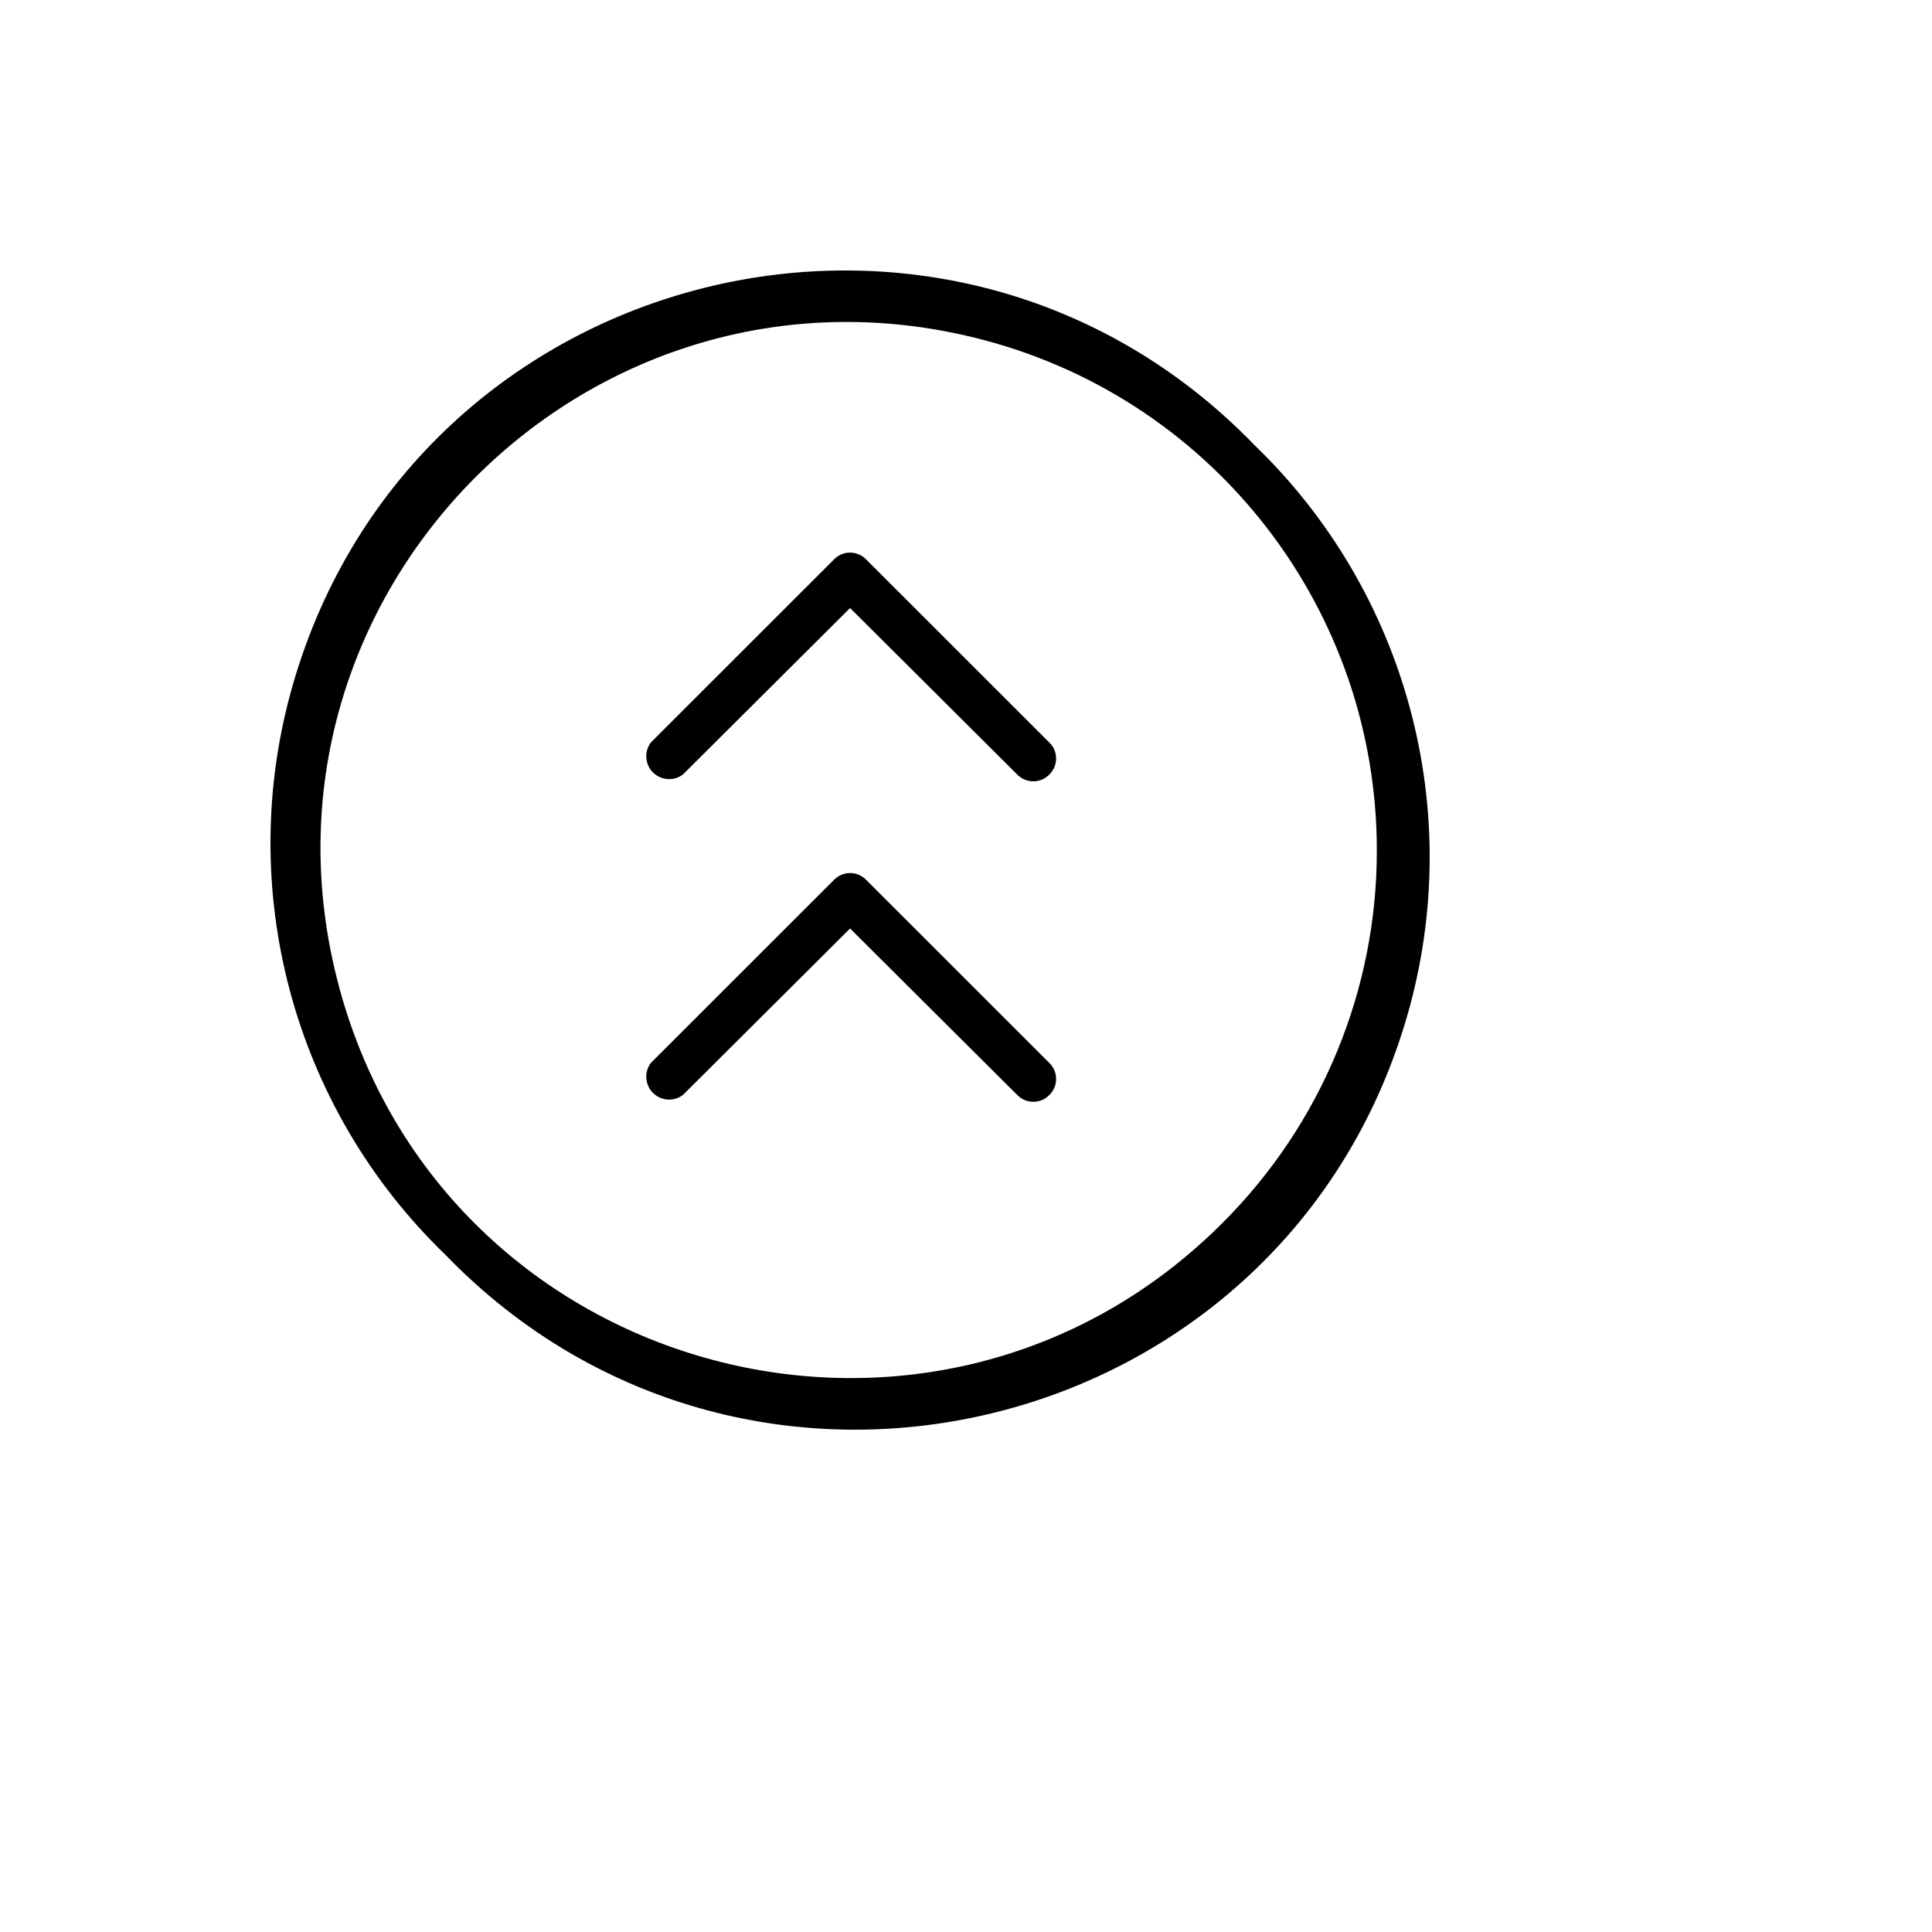 <svg xmlns="http://www.w3.org/2000/svg" version="1.1" xmlns:xlink="http://www.w3.org/1999/xlink" width="100%" height="100%" id="svgWorkerArea" viewBox="-25 -25 625 625" xmlns:idraw="https://idraw.muisca.co" style="background: white;"><defs id="defsdoc"><pattern id="patternBool" x="0" y="0" width="10" height="10" patternUnits="userSpaceOnUse" patternTransform="rotate(35)"><circle cx="5" cy="5" r="4" style="stroke: none;fill: #ff000070;"></circle></pattern></defs><g id="fileImp-303342314" class="cosito"><path id="pathImp-615332388" class="grouped" d="M380.95 119.117C281.897 16.613 108.967 59.72 69.676 196.711 50.806 262.504 69.795 333.335 119.05 380.883 218.103 483.387 391.033 440.28 430.324 303.289 449.194 237.496 430.205 166.665 380.95 119.117 380.95 119.117 380.95 119.117 380.95 119.117M370.577 370.516C277.771 463.574 118.976 421.32 84.748 294.459 50.519 167.598 166.528 51.276 293.563 85.079 368.346 104.978 420.393 172.652 420.401 250 420.488 295.195 402.558 338.564 370.577 370.516 370.577 370.516 370.577 370.516 370.577 370.516M314.456 318.866C317.383 321.702 317.383 326.397 314.456 329.233 311.618 332.159 306.922 332.159 304.084 329.233 304.084 329.233 250 275.362 250 275.362 250 275.362 195.916 329.233 195.916 329.233 191.353 332.653 184.797 329.854 184.115 324.195 183.887 322.301 184.399 320.392 185.544 318.866 185.544 318.866 244.814 259.626 244.814 259.626 247.652 256.701 252.348 256.701 255.186 259.626 255.186 259.626 314.456 318.866 314.456 318.866M314.456 215.197C317.383 218.033 317.383 222.727 314.456 225.564 311.618 228.489 306.922 228.489 304.084 225.564 304.084 225.564 250 171.692 250 171.693 250 171.692 195.916 225.564 195.916 225.564 191.353 228.984 184.797 226.185 184.115 220.525 183.887 218.632 184.399 216.723 185.544 215.197 185.544 215.197 244.814 155.957 244.814 155.957 247.652 153.031 252.348 153.031 255.186 155.957 255.186 155.957 314.456 215.197 314.456 215.197"></path></g></svg>